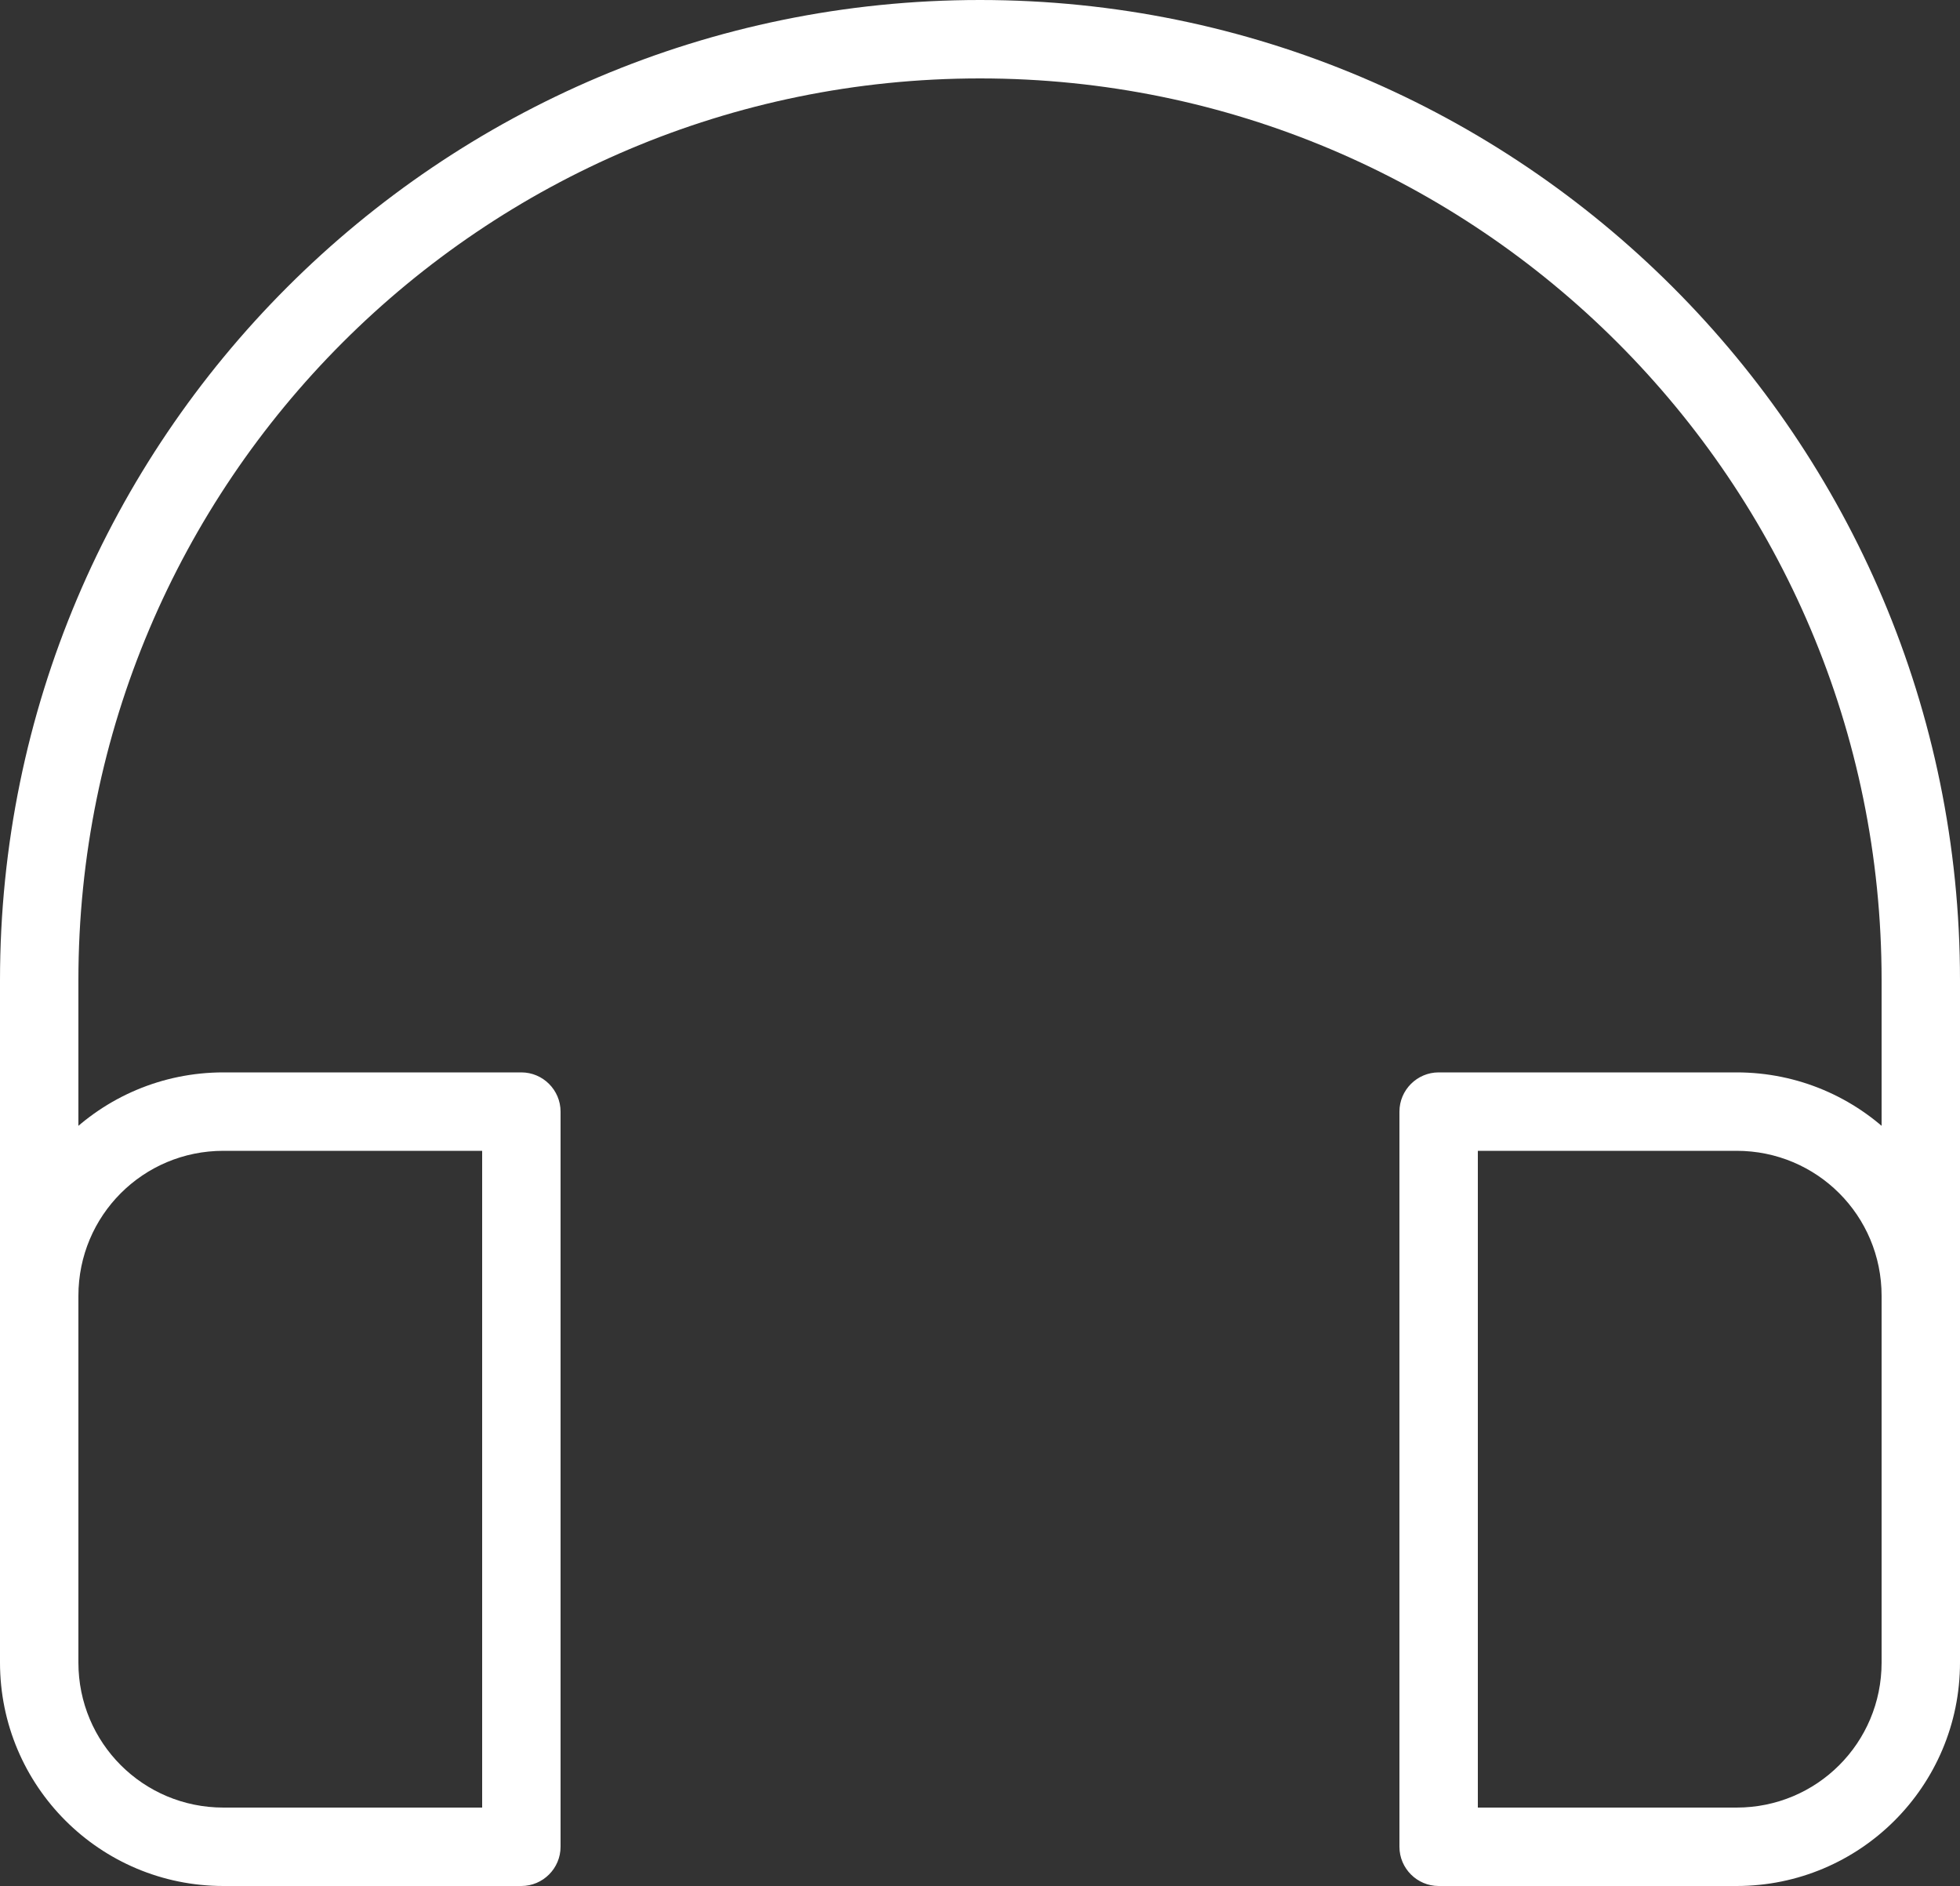 <?xml version="1.0" encoding="UTF-8"?>
<svg id="Layer_2" xmlns="http://www.w3.org/2000/svg" viewBox="0 0 10 9.62">
  <rect x="0" y="0" width="10" height="9.62" fill="#333333" stroke="none"/>
  <defs>
    <style>
      .cls-1 {
        fill: #fff;
      }
    </style>
  </defs>
  <g id="Layer_1-2" data-name="Layer_1">
    <g>
      <path class="cls-1" d="M2.66,9.62h-1.52c-.63,0-1.14-.51-1.14-1.14v-1.87c0-.63.51-1.14,1.14-1.14h1.52c.11,0,.2.09.2.2v3.75c0,.11-.09.2-.2.2ZM1.14,5.87c-.41,0-.74.33-.74.74v1.87c0,.41.33.74.74.74h1.32v-3.35h-1.32Z"/>
      <path class="cls-1" d="M8.86,9.62h-1.52c-.11,0-.2-.09-.2-.2v-3.75c0-.11.09-.2.2-.2h1.52c.63,0,1.14.51,1.14,1.14v1.87c0,.63-.51,1.14-1.14,1.14ZM7.54,9.22h1.32c.41,0,.74-.33.74-.74v-1.87c0-.41-.33-.74-.74-.74h-1.32v3.35Z"/>
      <path class="cls-1" d="M9.8,7.51c-.11,0-.2-.09-.2-.2v-2.31C9.6,2.46,7.54.4,5,.4S.4,2.46.4,5v2.31c0,.11-.09.2-.2.2s-.2-.09-.2-.2v-2.31C0,2.24,2.24,0,5,0s5,2.24,5,5v2.31c0,.11-.09.2-.2.2Z"/>
    </g>
  </g>
</svg>